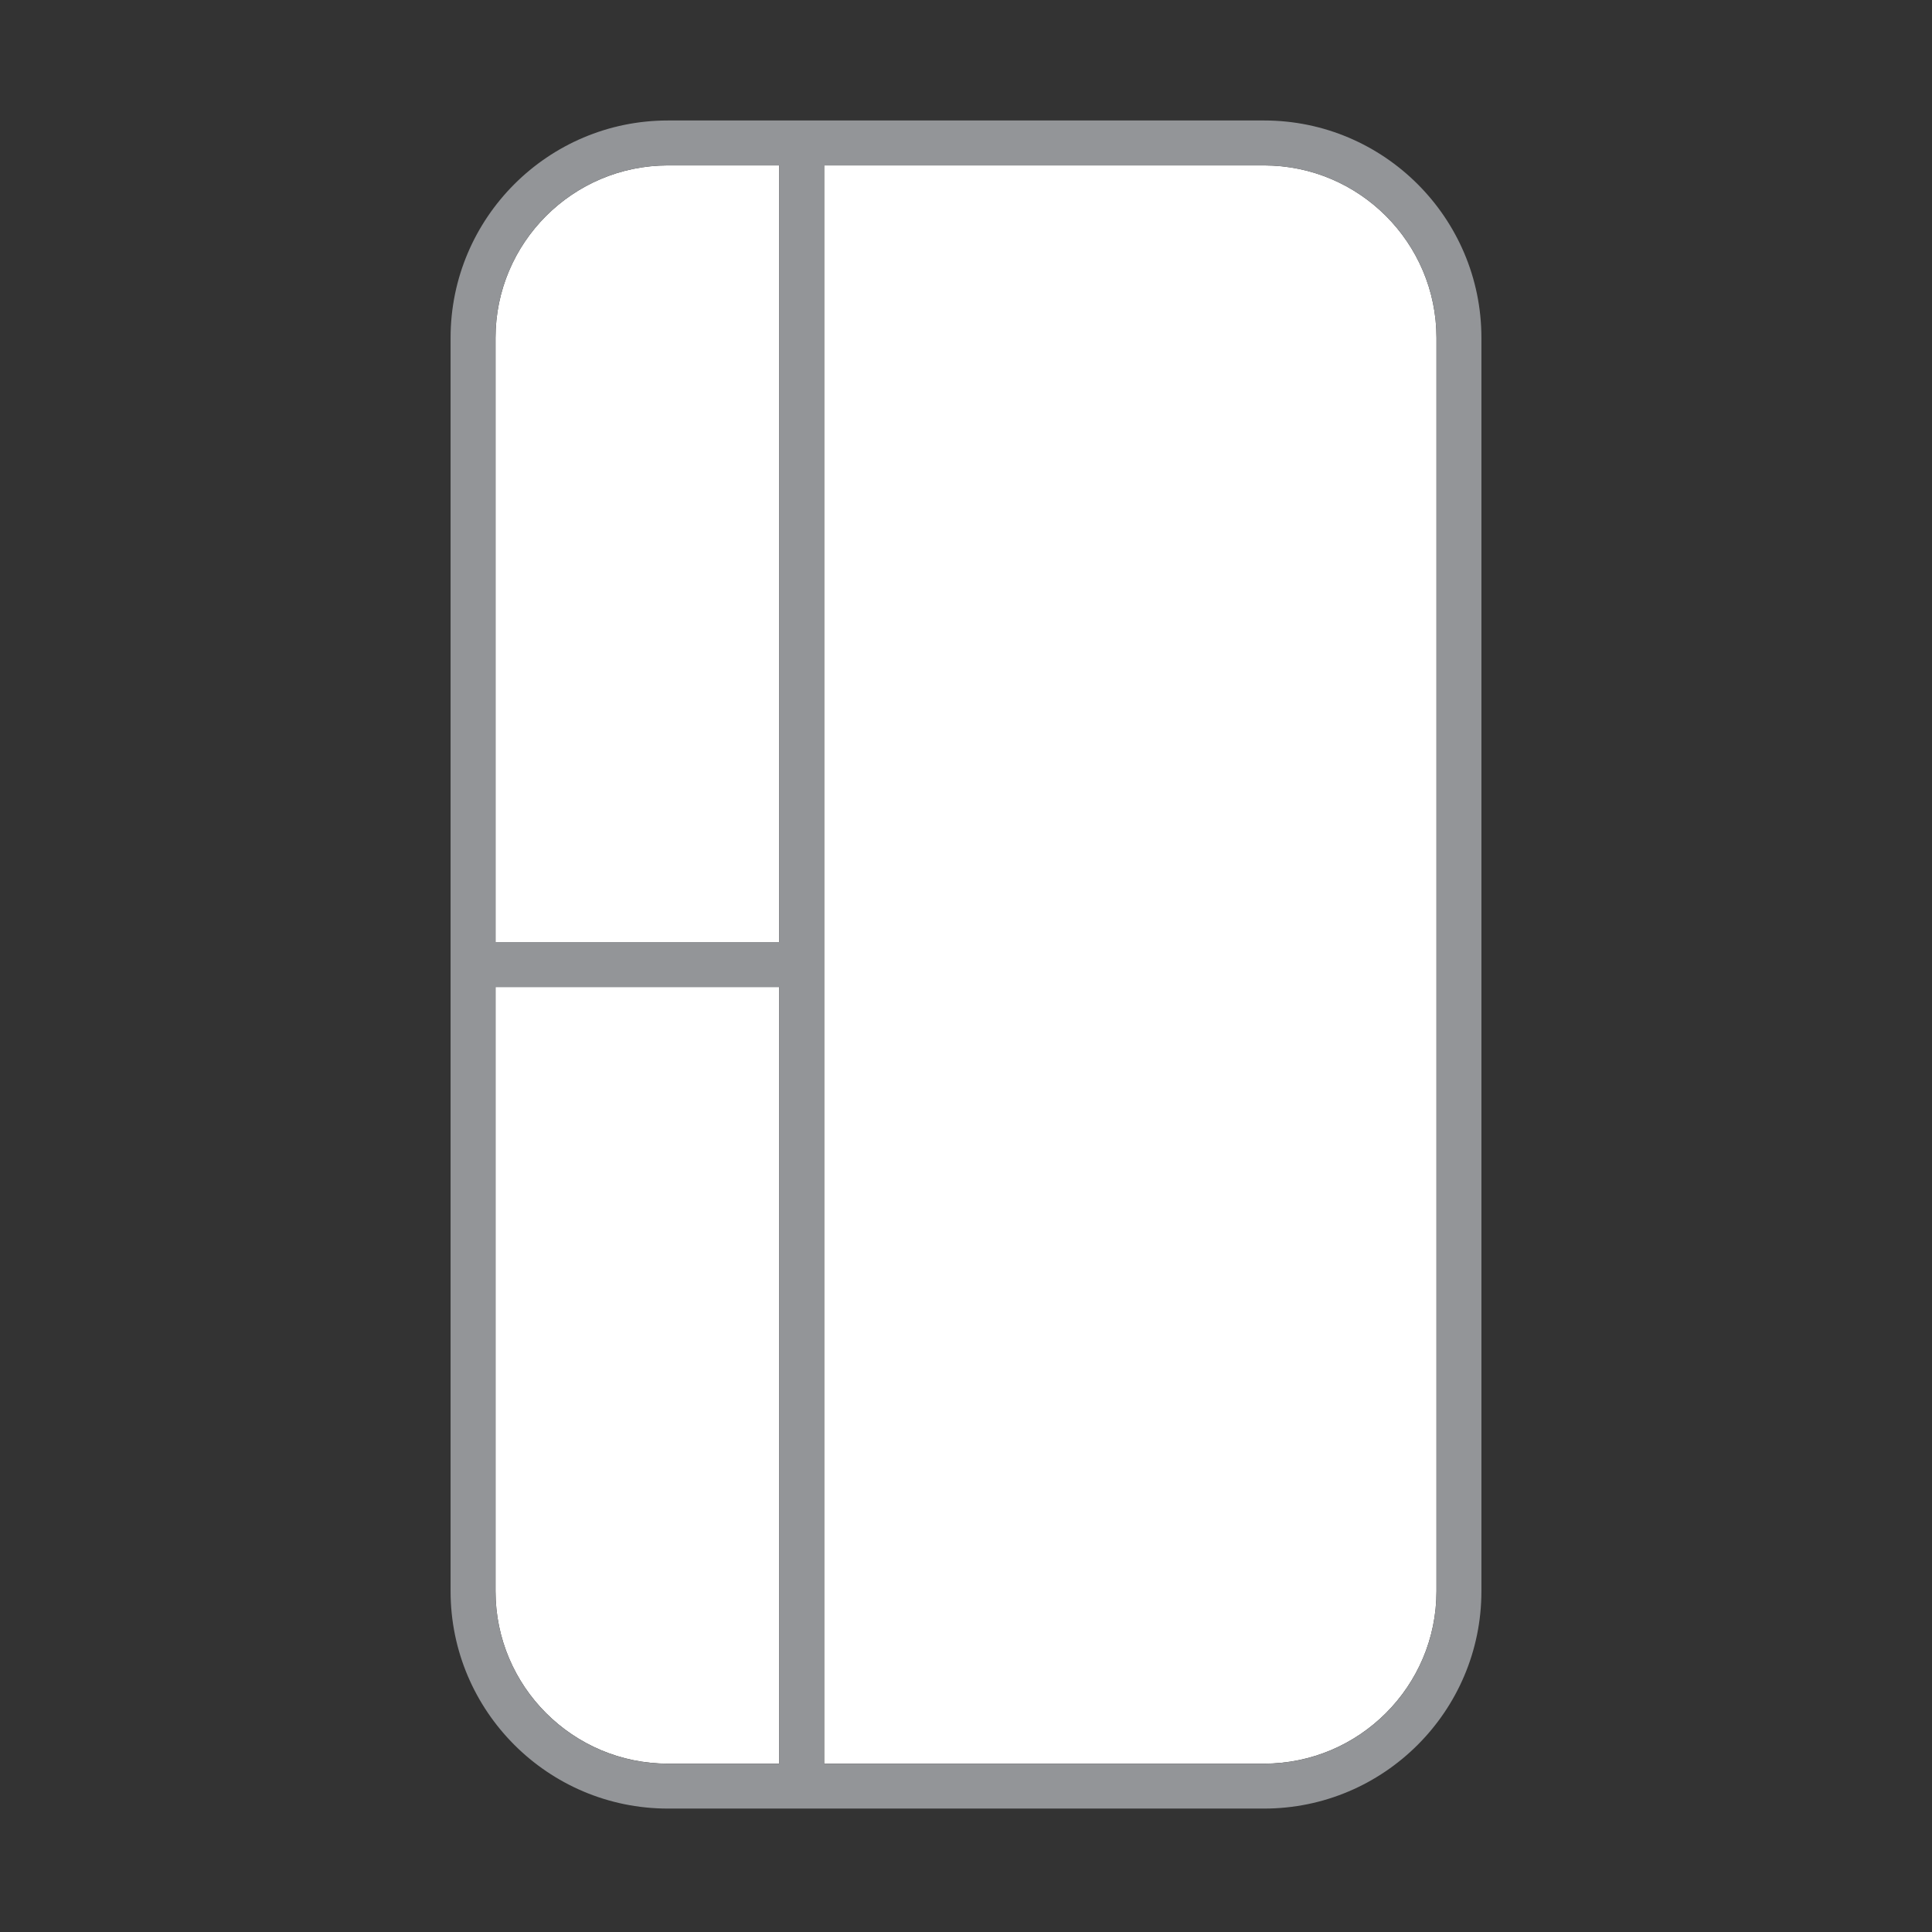 <?xml version="1.0" encoding="UTF-8"?>
<svg id="Layer_19_copy" data-name="Layer 19 copy" xmlns="http://www.w3.org/2000/svg" viewBox="0 0 301 301">
  <rect x="0" y="0" width="301" height="301" fill="#333333" stroke="none"/>
  <path d="M121.4,153.77h-44.2v94.14c0,14.81,12.05,26.86,26.86,26.86h17.34v-121Z" fill="#fff"/>
  <path d="M77.2,146.77h44.2V25.77h-17.34c-14.81,0-26.86,12.05-26.86,26.86v94.14Z" fill="#fff"/>
  <path d="M196.94,25.77h-68.54v249h68.54c14.81,0,26.86-12.05,26.86-26.86V52.63c0-14.81-12.05-26.86-26.86-26.86Z" fill="#fff"/>
  <path d="M196.94,18.77h-92.88c-18.67,0-33.86,15.19-33.86,33.86v195.28c0,18.67,15.19,33.86,33.86,33.86h92.88c18.67,0,33.86-15.19,33.86-33.86V52.63c0-18.67-15.19-33.86-33.86-33.86ZM223.8,247.92c0,14.81-12.05,26.86-26.86,26.86h-68.54V25.77h68.54c14.81,0,26.86,12.05,26.86,26.86v195.28ZM77.2,247.92v-94.14h44.2v121h-17.34c-14.81,0-26.86-12.05-26.86-26.86ZM104.06,25.77h17.34v121h-44.2V52.63c0-14.81,12.05-26.86,26.86-26.86ZM73.7,150.27h0,0Z" fill="#939598"/>
</svg>